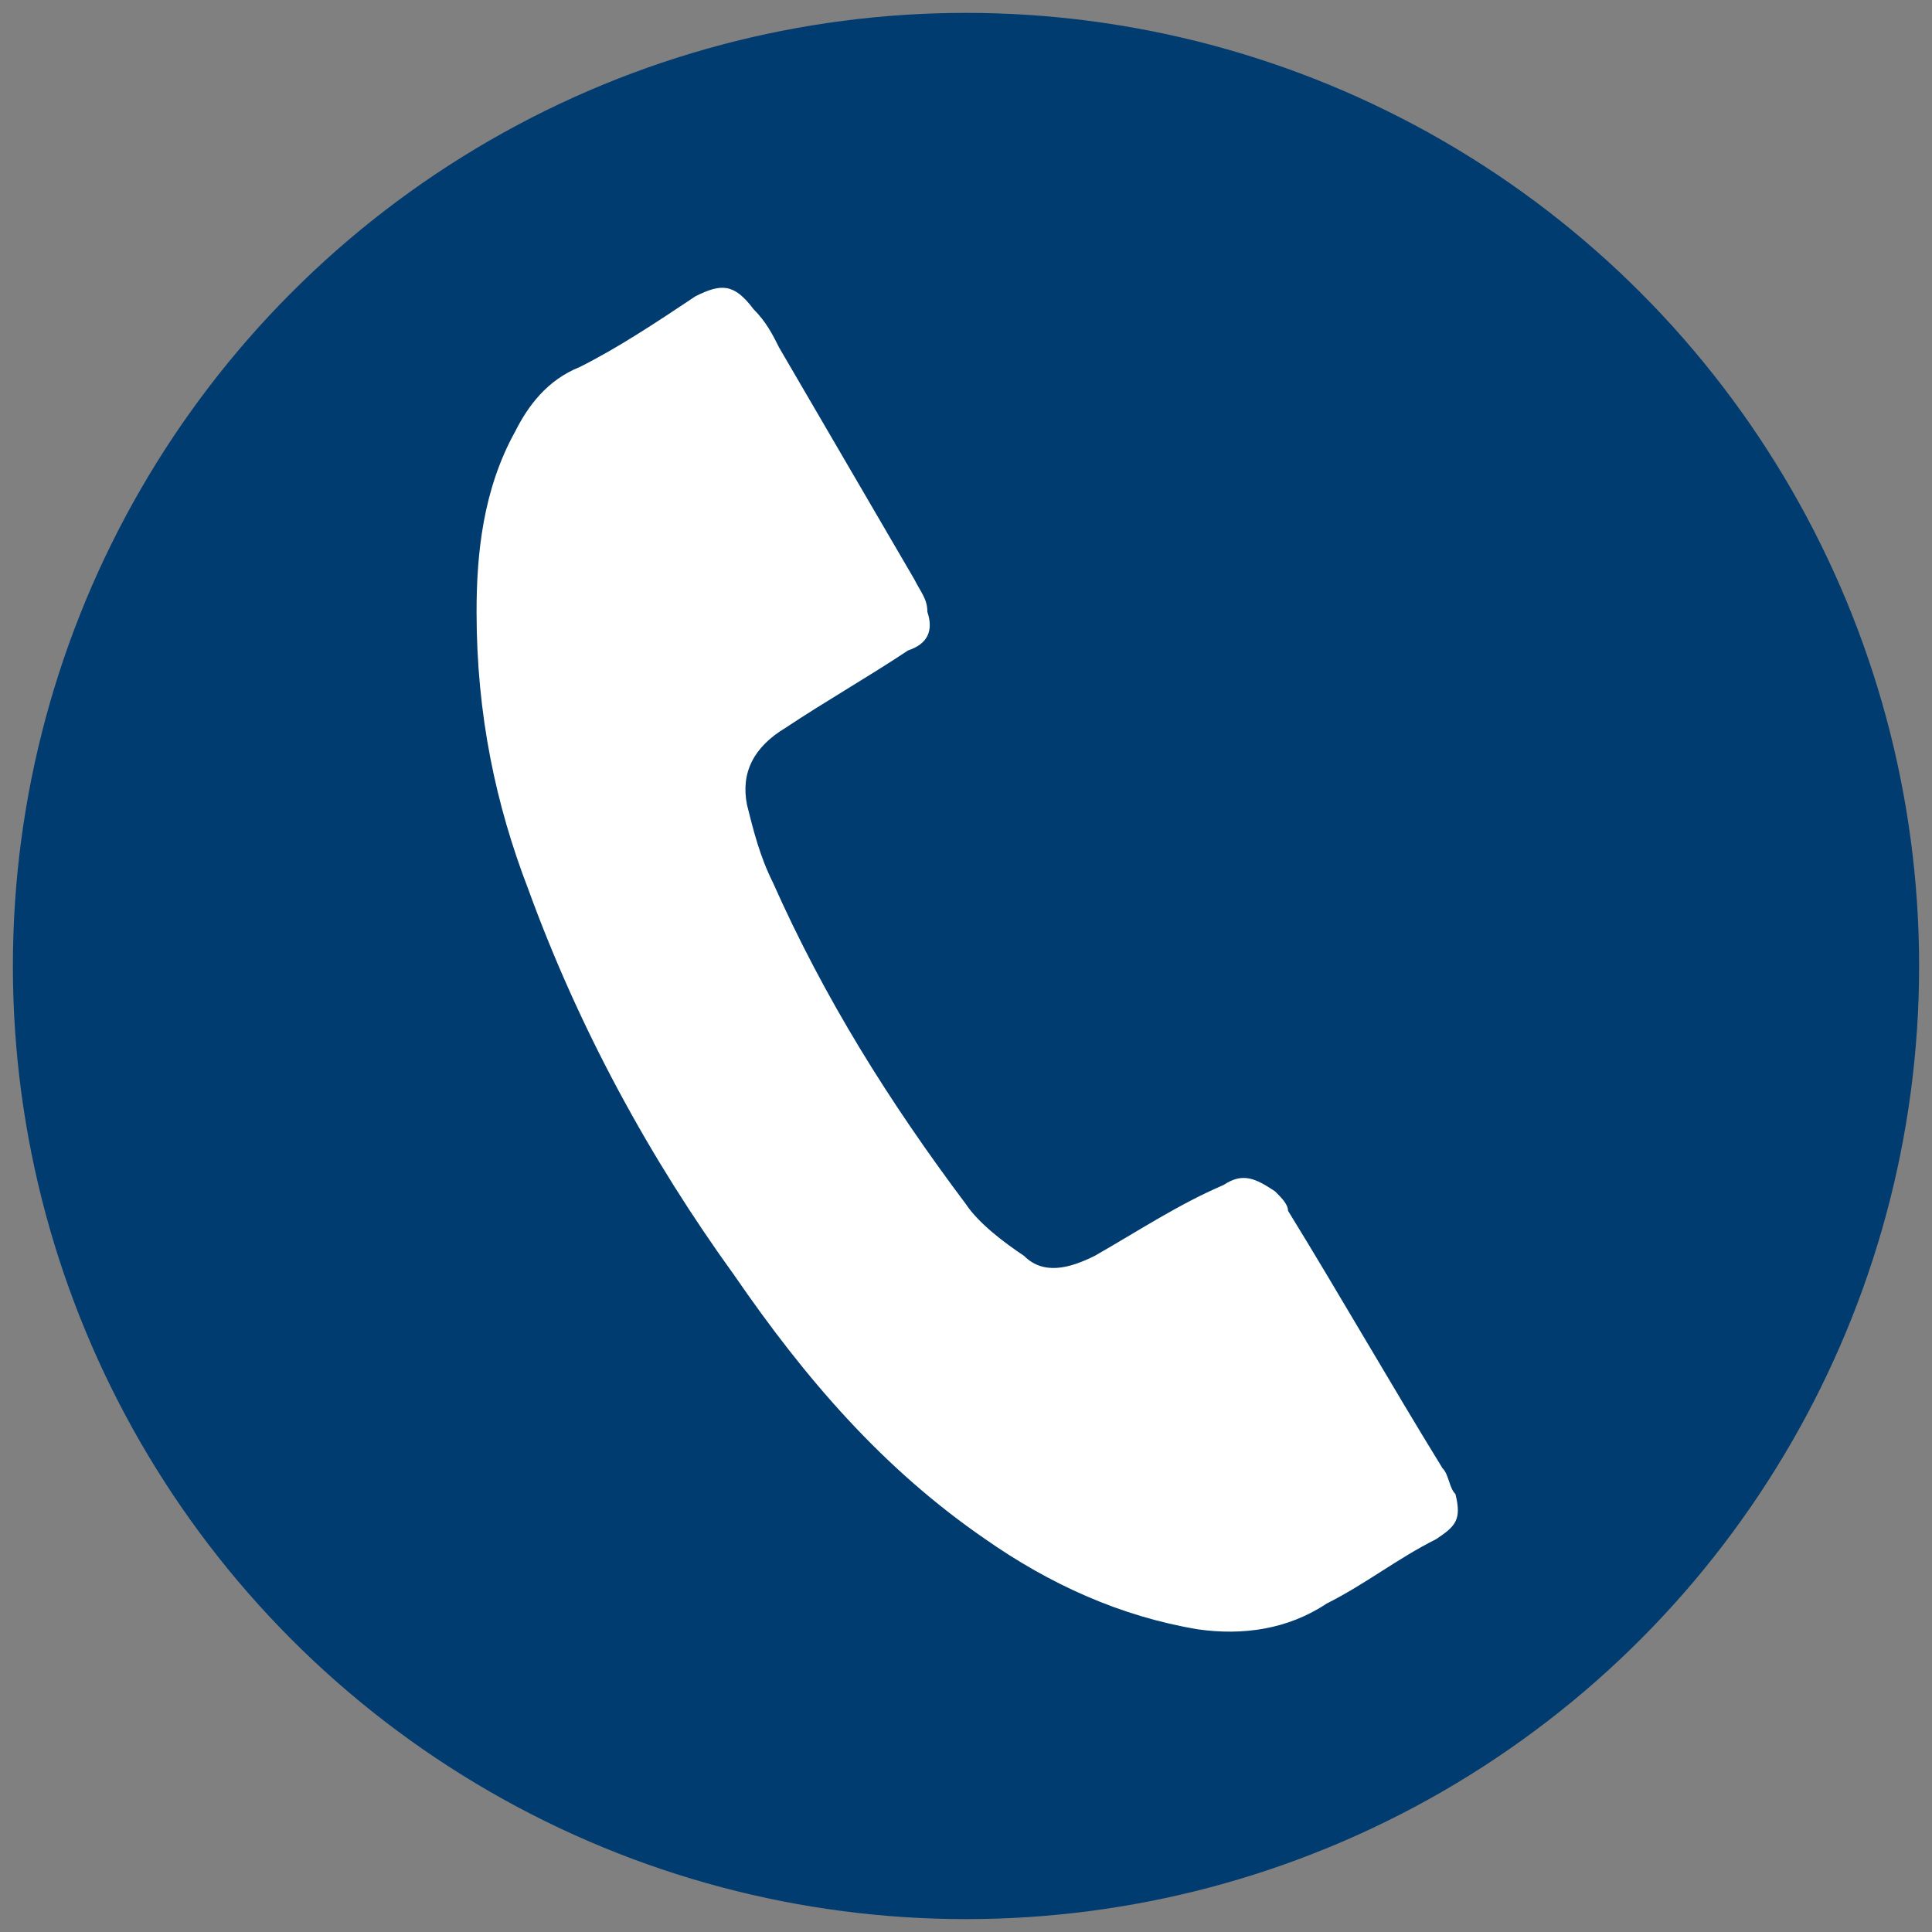 <?xml version="1.0" encoding="utf-8"?>
<!-- Generator: Adobe Illustrator 24.1.1, SVG Export Plug-In . SVG Version: 6.00 Build 0)  -->
<svg version="1.1" id="Layer_1" xmlns="http://www.w3.org/2000/svg" xmlns:xlink="http://www.w3.org/1999/xlink" x="0px" y="0px"
	 viewBox="0 0 30 30" style="enable-background:new 0 0 30 30;" xml:space="preserve">
<rect x="0" y="0" width="30" height="30" fill="#808080" stroke="none"/>
<style type="text/css">
	.st0{fill:#003C6F;}
	.st1{fill-rule:evenodd;clip-rule:evenodd;fill:#FFFFFF;}
</style>
<g>
	<circle class="st0" cx="15" cy="15" r="14.8"/>
	<g>
		<path class="st1" d="M7.4,9.5c0-0.9,0.1-1.9,0.6-2.8c0.2-0.4,0.5-0.8,1-1c0.6-0.3,1.2-0.7,1.8-1.1c0.4-0.2,0.6-0.2,0.9,0.2
			c0.2,0.2,0.3,0.4,0.4,0.6c0.7,1.2,1.4,2.4,2.1,3.6c0.1,0.2,0.2,0.3,0.2,0.5c0.1,0.3,0,0.5-0.3,0.6c-0.6,0.4-1.3,0.8-1.9,1.2
			c-0.5,0.3-0.7,0.7-0.6,1.2c0.1,0.4,0.2,0.8,0.4,1.2c0.8,1.8,1.8,3.4,3,5c0.2,0.3,0.6,0.6,0.9,0.8c0.3,0.3,0.7,0.2,1.1,0
			c0.7-0.4,1.3-0.8,2-1.1c0.3-0.2,0.5-0.1,0.8,0.1c0.1,0.1,0.2,0.2,0.2,0.3c0.8,1.3,1.6,2.7,2.4,4c0.1,0.1,0.1,0.3,0.2,0.4
			c0.1,0.4,0,0.5-0.3,0.7c-0.6,0.3-1.1,0.7-1.7,1c-0.6,0.4-1.3,0.5-2,0.4c-1.2-0.2-2.3-0.7-3.3-1.4c-1.6-1.1-2.8-2.5-3.9-4.1
			C10.1,18,9,16,8.2,13.8C7.7,12.5,7.4,11.1,7.4,9.5z"/>
	</g>
</g>
</svg>
